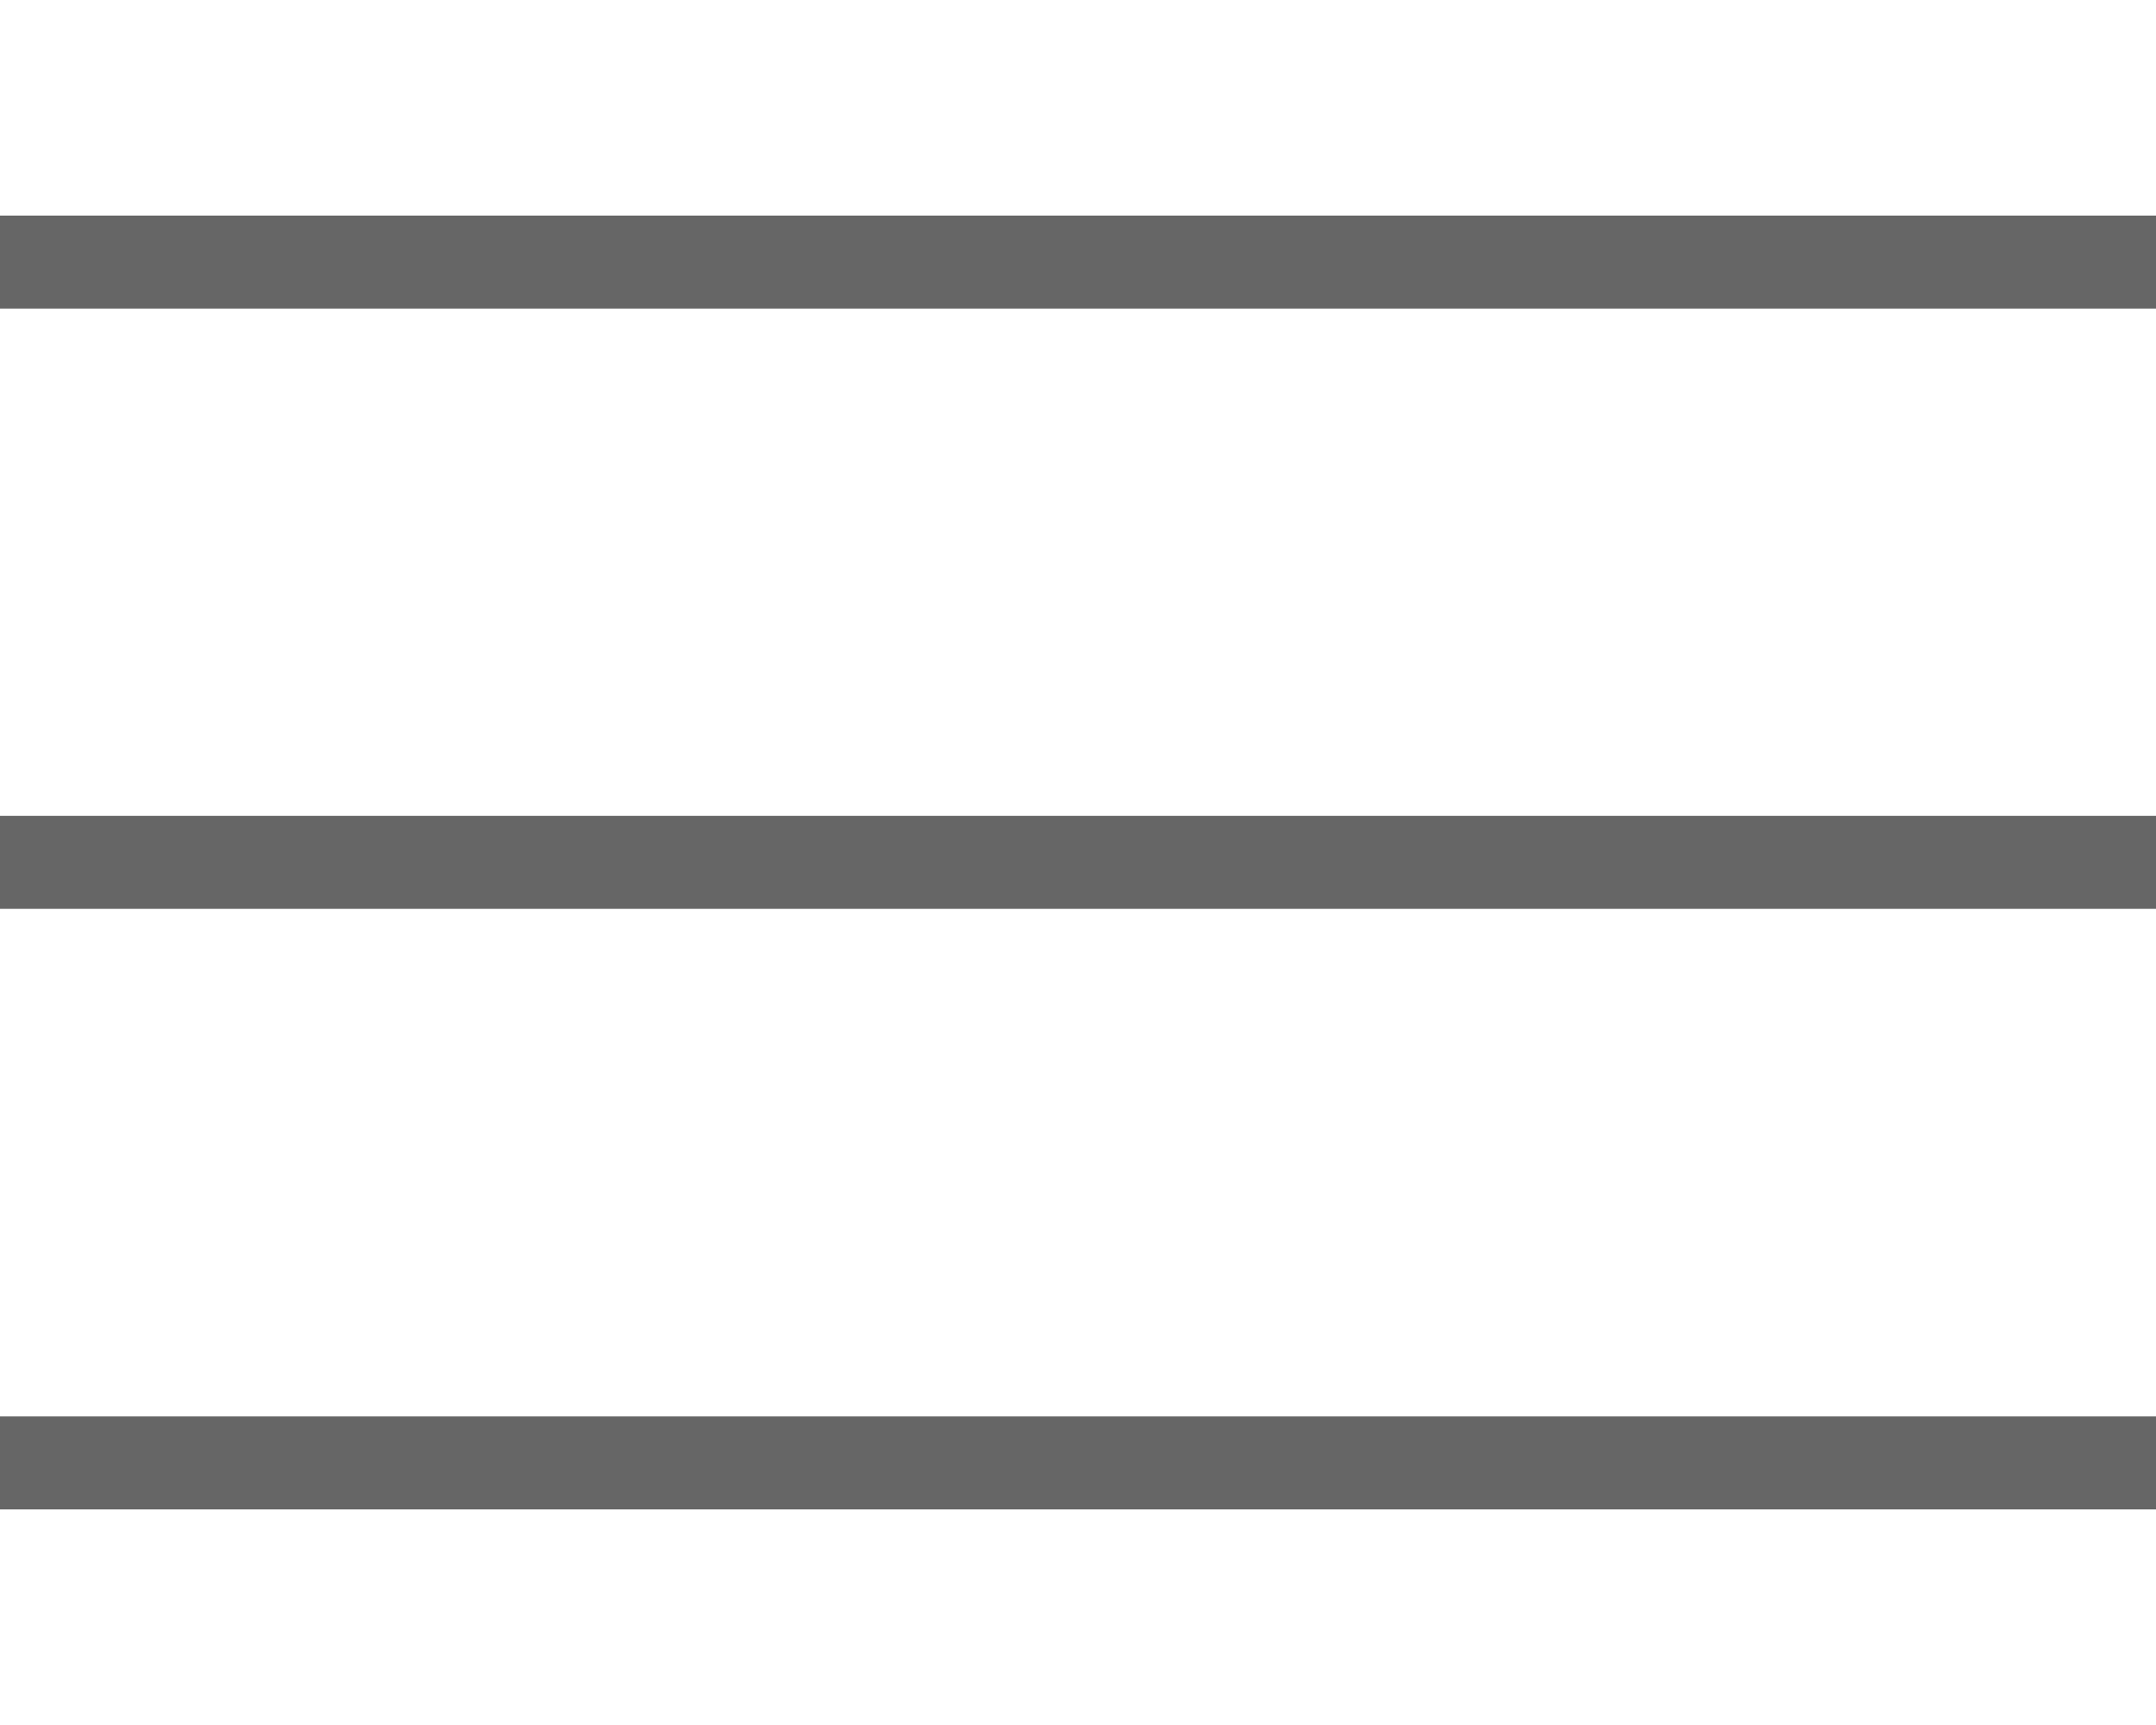 <svg
                              width="40" height="32" viewBox="0 0 50 30" fill="#666666"
                              xmlns="http://www.w3.org/2000/svg">
                              <path d="M0 30V27.844H50V30H0ZM0 16.074V13.918H50V16.074H0ZM0 2.156V0H50V2.156H0Z"
                                 fill="#666666" />
                           </svg>